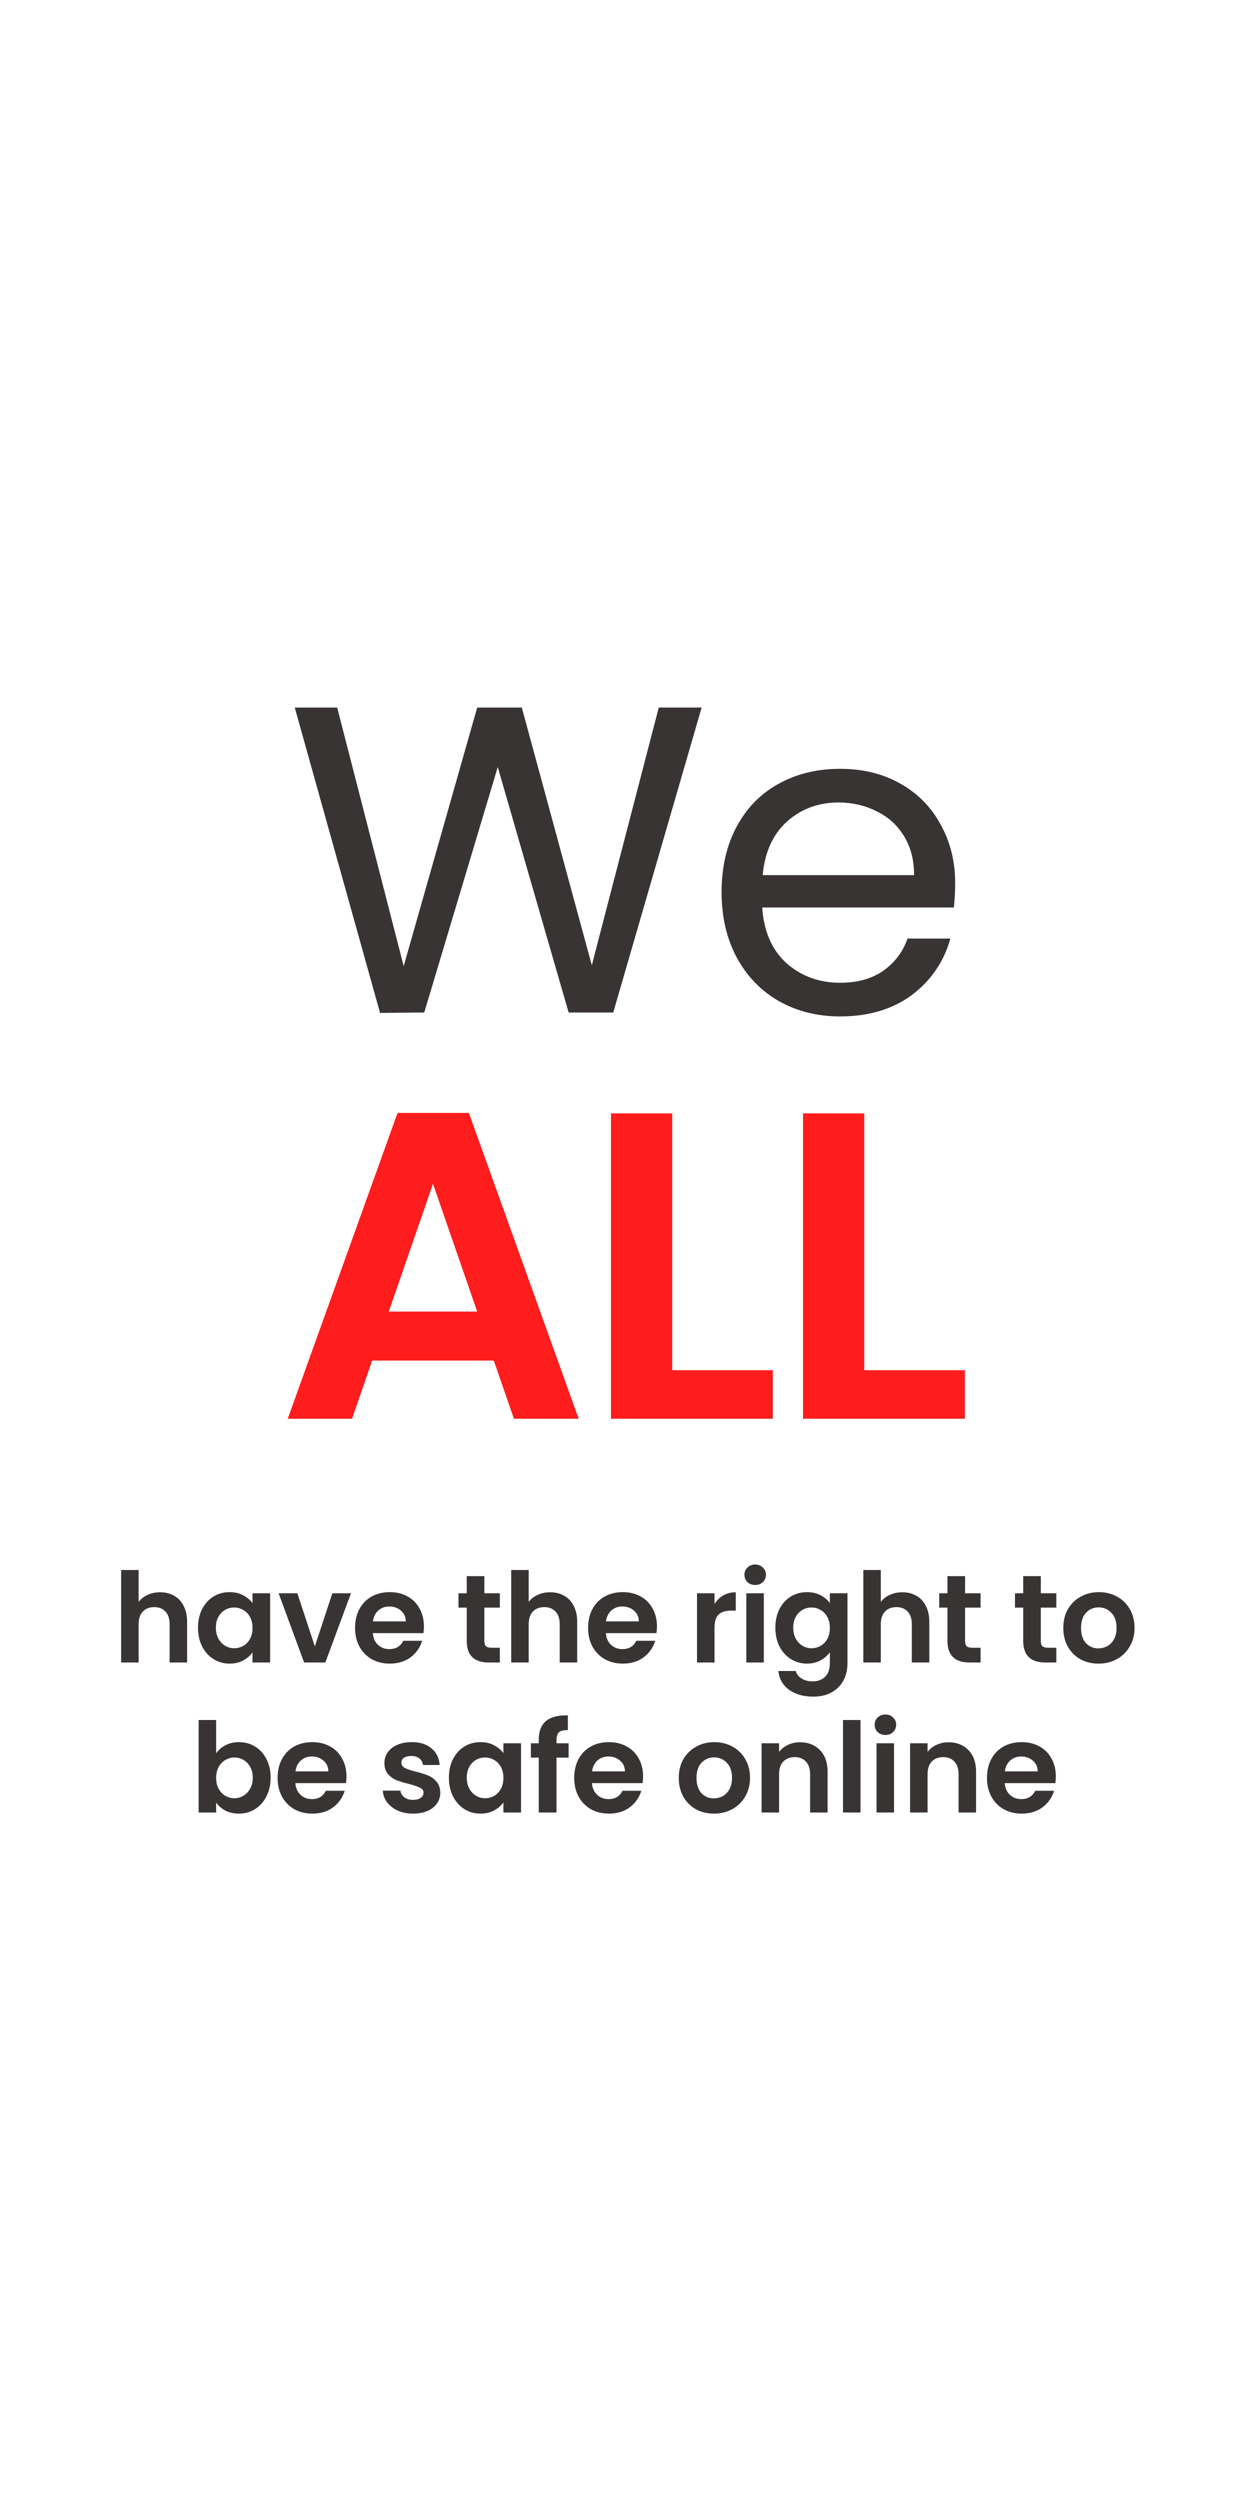 <svg width="400" height="800" viewBox="0 0 400 800" fill="none" xmlns="http://www.w3.org/2000/svg">
<rect width="400" height="800" fill="white"/>
<path d="M224.521 226.42L196.241 324H181.961L159.281 245.46L135.761 324L121.621 324.14L94.321 226.42H107.901L129.181 309.16L152.701 226.42H166.981L189.381 308.88L210.801 226.42H224.521ZM305.663 282.7C305.663 285.127 305.523 287.693 305.243 290.4H243.923C244.389 297.96 246.956 303.887 251.623 308.18C256.383 312.38 262.123 314.48 268.843 314.48C274.349 314.48 278.923 313.22 282.563 310.7C286.296 308.087 288.909 304.633 290.403 300.34H304.123C302.069 307.713 297.963 313.733 291.803 318.4C285.643 322.973 277.989 325.26 268.843 325.26C261.563 325.26 255.029 323.627 249.243 320.36C243.549 317.093 239.069 312.473 235.803 306.5C232.536 300.433 230.903 293.433 230.903 285.5C230.903 277.567 232.489 270.613 235.663 264.64C238.836 258.667 243.269 254.093 248.963 250.92C254.749 247.653 261.376 246.02 268.843 246.02C276.123 246.02 282.563 247.607 288.163 250.78C293.763 253.953 298.056 258.34 301.043 263.94C304.123 269.447 305.663 275.7 305.663 282.7ZM292.503 280.04C292.503 275.187 291.429 271.033 289.283 267.58C287.136 264.033 284.196 261.373 280.463 259.6C276.823 257.733 272.763 256.8 268.283 256.8C261.843 256.8 256.336 258.853 251.763 262.96C247.283 267.067 244.716 272.76 244.063 280.04H292.503Z" fill="#383434"/>
<path d="M158.015 435.38H119.095L112.655 454H92.075L127.215 356.14H150.035L185.175 454H164.455L158.015 435.38ZM152.695 419.7L138.555 378.82L124.415 419.7H152.695ZM215.11 438.46H247.31V454H195.51V356.28H215.11V438.46ZM276.567 438.46H308.767V454H256.967V356.28H276.567V438.46Z" fill="#FF1C1C"/>
<path d="M51.238 509.52C52.918 509.52 54.411 509.893 55.718 510.64C57.024 511.36 58.038 512.44 58.758 513.88C59.504 515.293 59.878 517 59.878 519V532H54.278V519.76C54.278 518 53.838 516.653 52.958 515.72C52.078 514.76 50.878 514.28 49.358 514.28C47.811 514.28 46.584 514.76 45.678 515.72C44.798 516.653 44.358 518 44.358 519.76V532H38.758V502.4H44.358V512.6C45.078 511.64 46.038 510.893 47.238 510.36C48.438 509.8 49.771 509.52 51.238 509.52ZM63.363 520.84C63.363 518.6 63.803 516.613 64.683 514.88C65.59 513.147 66.803 511.813 68.323 510.88C69.87 509.947 71.59 509.48 73.483 509.48C75.136 509.48 76.576 509.813 77.803 510.48C79.056 511.147 80.056 511.987 80.803 513V509.84H86.443V532H80.803V528.76C80.083 529.8 79.083 530.667 77.803 531.36C76.55 532.027 75.096 532.36 73.443 532.36C71.576 532.36 69.87 531.88 68.323 530.92C66.803 529.96 65.59 528.613 64.683 526.88C63.803 525.12 63.363 523.107 63.363 520.84ZM80.803 520.92C80.803 519.56 80.536 518.4 80.003 517.44C79.47 516.453 78.75 515.707 77.843 515.2C76.936 514.667 75.963 514.4 74.923 514.4C73.883 514.4 72.923 514.653 72.043 515.16C71.163 515.667 70.443 516.413 69.883 517.4C69.35 518.36 69.083 519.507 69.083 520.84C69.083 522.173 69.35 523.347 69.883 524.36C70.443 525.347 71.163 526.107 72.043 526.64C72.95 527.173 73.91 527.44 74.923 527.44C75.963 527.44 76.936 527.187 77.843 526.68C78.75 526.147 79.47 525.4 80.003 524.44C80.536 523.453 80.803 522.28 80.803 520.92ZM100.752 526.84L106.352 509.84H112.312L104.112 532H97.312L89.152 509.84H95.152L100.752 526.84ZM135.658 520.44C135.658 521.24 135.604 521.96 135.498 522.6H119.298C119.431 524.2 119.991 525.453 120.978 526.36C121.964 527.267 123.178 527.72 124.618 527.72C126.698 527.72 128.178 526.827 129.058 525.04H135.098C134.458 527.173 133.231 528.933 131.418 530.32C129.604 531.68 127.378 532.36 124.738 532.36C122.604 532.36 120.684 531.893 118.978 530.96C117.298 530 115.978 528.653 115.018 526.92C114.084 525.187 113.618 523.187 113.618 520.92C113.618 518.627 114.084 516.613 115.018 514.88C115.951 513.147 117.258 511.813 118.938 510.88C120.618 509.947 122.551 509.48 124.738 509.48C126.844 509.48 128.724 509.933 130.378 510.84C132.058 511.747 133.351 513.04 134.258 514.72C135.191 516.373 135.658 518.28 135.658 520.44ZM129.858 518.84C129.831 517.4 129.311 516.253 128.298 515.4C127.284 514.52 126.044 514.08 124.578 514.08C123.191 514.08 122.018 514.507 121.058 515.36C120.124 516.187 119.551 517.347 119.338 518.84H129.858ZM154.996 514.44V525.16C154.996 525.907 155.17 526.453 155.516 526.8C155.89 527.12 156.503 527.28 157.356 527.28H159.956V532H156.436C151.716 532 149.356 529.707 149.356 525.12V514.44H146.716V509.84H149.356V504.36H154.996V509.84H159.956V514.44H154.996ZM176.064 509.52C177.744 509.52 179.238 509.893 180.544 510.64C181.851 511.36 182.864 512.44 183.584 513.88C184.331 515.293 184.704 517 184.704 519V532H179.104V519.76C179.104 518 178.664 516.653 177.784 515.72C176.904 514.76 175.704 514.28 174.184 514.28C172.638 514.28 171.411 514.76 170.504 515.72C169.624 516.653 169.184 518 169.184 519.76V532H163.584V502.4H169.184V512.6C169.904 511.64 170.864 510.893 172.064 510.36C173.264 509.8 174.598 509.52 176.064 509.52ZM210.23 520.44C210.23 521.24 210.176 521.96 210.07 522.6H193.87C194.003 524.2 194.563 525.453 195.55 526.36C196.536 527.267 197.75 527.72 199.19 527.72C201.27 527.72 202.75 526.827 203.63 525.04H209.67C209.03 527.173 207.803 528.933 205.99 530.32C204.176 531.68 201.95 532.36 199.31 532.36C197.176 532.36 195.256 531.893 193.55 530.96C191.87 530 190.55 528.653 189.59 526.92C188.656 525.187 188.19 523.187 188.19 520.92C188.19 518.627 188.656 516.613 189.59 514.88C190.523 513.147 191.83 511.813 193.51 510.88C195.19 509.947 197.123 509.48 199.31 509.48C201.416 509.48 203.296 509.933 204.95 510.84C206.63 511.747 207.923 513.04 208.83 514.72C209.763 516.373 210.23 518.28 210.23 520.44ZM204.43 518.84C204.403 517.4 203.883 516.253 202.87 515.4C201.856 514.52 200.616 514.08 199.15 514.08C197.763 514.08 196.59 514.507 195.63 515.36C194.696 516.187 194.123 517.347 193.91 518.84H204.43ZM228.648 513.28C229.368 512.107 230.302 511.187 231.448 510.52C232.622 509.853 233.955 509.52 235.448 509.52V515.4H233.968C232.208 515.4 230.875 515.813 229.968 516.64C229.088 517.467 228.648 518.907 228.648 520.96V532H223.048V509.84H228.648V513.28ZM241.66 507.2C240.673 507.2 239.847 506.893 239.18 506.28C238.54 505.64 238.22 504.853 238.22 503.92C238.22 502.987 238.54 502.213 239.18 501.6C239.847 500.96 240.673 500.64 241.66 500.64C242.647 500.64 243.46 500.96 244.1 501.6C244.767 502.213 245.1 502.987 245.1 503.92C245.1 504.853 244.767 505.64 244.1 506.28C243.46 506.893 242.647 507.2 241.66 507.2ZM244.42 509.84V532H238.82V509.84H244.42ZM258.233 509.48C259.886 509.48 261.34 509.813 262.593 510.48C263.846 511.12 264.833 511.96 265.553 513V509.84H271.193V532.16C271.193 534.213 270.78 536.04 269.953 537.64C269.126 539.267 267.886 540.547 266.233 541.48C264.58 542.44 262.58 542.92 260.233 542.92C257.086 542.92 254.5 542.187 252.473 540.72C250.473 539.253 249.34 537.253 249.073 534.72H254.633C254.926 535.733 255.553 536.533 256.513 537.12C257.5 537.733 258.686 538.04 260.073 538.04C261.7 538.04 263.02 537.547 264.033 536.56C265.046 535.6 265.553 534.133 265.553 532.16V528.72C264.833 529.76 263.833 530.627 262.553 531.32C261.3 532.013 259.86 532.36 258.233 532.36C256.366 532.36 254.66 531.88 253.113 530.92C251.566 529.96 250.34 528.613 249.433 526.88C248.553 525.12 248.113 523.107 248.113 520.84C248.113 518.6 248.553 516.613 249.433 514.88C250.34 513.147 251.553 511.813 253.073 510.88C254.62 509.947 256.34 509.48 258.233 509.48ZM265.553 520.92C265.553 519.56 265.286 518.4 264.753 517.44C264.22 516.453 263.5 515.707 262.593 515.2C261.686 514.667 260.713 514.4 259.673 514.4C258.633 514.4 257.673 514.653 256.793 515.16C255.913 515.667 255.193 516.413 254.633 517.4C254.1 518.36 253.833 519.507 253.833 520.84C253.833 522.173 254.1 523.347 254.633 524.36C255.193 525.347 255.913 526.107 256.793 526.64C257.7 527.173 258.66 527.44 259.673 527.44C260.713 527.44 261.686 527.187 262.593 526.68C263.5 526.147 264.22 525.4 264.753 524.44C265.286 523.453 265.553 522.28 265.553 520.92ZM288.742 509.52C290.422 509.52 291.916 509.893 293.222 510.64C294.529 511.36 295.542 512.44 296.262 513.88C297.009 515.293 297.382 517 297.382 519V532H291.782V519.76C291.782 518 291.342 516.653 290.462 515.72C289.582 514.76 288.382 514.28 286.862 514.28C285.316 514.28 284.089 514.76 283.182 515.72C282.302 516.653 281.862 518 281.862 519.76V532H276.262V502.4H281.862V512.6C282.582 511.64 283.542 510.893 284.742 510.36C285.942 509.8 287.276 509.52 288.742 509.52ZM308.828 514.44V525.16C308.828 525.907 309.001 526.453 309.348 526.8C309.721 527.12 310.334 527.28 311.188 527.28H313.788V532H310.268C305.548 532 303.188 529.707 303.188 525.12V514.44H300.548V509.84H303.188V504.36H308.828V509.84H313.788V514.44H308.828ZM333.067 514.44V525.16C333.067 525.907 333.24 526.453 333.587 526.8C333.96 527.12 334.573 527.28 335.427 527.28H338.027V532H334.507C329.787 532 327.427 529.707 327.427 525.12V514.44H324.787V509.84H327.427V504.36H333.067V509.84H338.027V514.44H333.067ZM351.495 532.36C349.361 532.36 347.441 531.893 345.735 530.96C344.028 530 342.681 528.653 341.695 526.92C340.735 525.187 340.255 523.187 340.255 520.92C340.255 518.653 340.748 516.653 341.735 514.92C342.748 513.187 344.121 511.853 345.855 510.92C347.588 509.96 349.521 509.48 351.655 509.48C353.788 509.48 355.721 509.96 357.455 510.92C359.188 511.853 360.548 513.187 361.535 514.92C362.548 516.653 363.055 518.653 363.055 520.92C363.055 523.187 362.535 525.187 361.495 526.92C360.481 528.653 359.095 530 357.335 530.96C355.601 531.893 353.655 532.36 351.495 532.36ZM351.495 527.48C352.508 527.48 353.455 527.24 354.335 526.76C355.241 526.253 355.961 525.507 356.495 524.52C357.028 523.533 357.295 522.333 357.295 520.92C357.295 518.813 356.735 517.2 355.615 516.08C354.521 514.933 353.175 514.36 351.575 514.36C349.975 514.36 348.628 514.933 347.535 516.08C346.468 517.2 345.935 518.813 345.935 520.92C345.935 523.027 346.455 524.653 347.495 525.8C348.561 526.92 349.895 527.48 351.495 527.48ZM69.163 561.08C69.883 560.013 70.87 559.147 72.123 558.48C73.403 557.813 74.856 557.48 76.483 557.48C78.376 557.48 80.083 557.947 81.603 558.88C83.15 559.813 84.363 561.147 85.243 562.88C86.15 564.587 86.603 566.573 86.603 568.84C86.603 571.107 86.15 573.12 85.243 574.88C84.363 576.613 83.15 577.96 81.603 578.92C80.083 579.88 78.376 580.36 76.483 580.36C74.83 580.36 73.376 580.04 72.123 579.4C70.897 578.733 69.91 577.88 69.163 576.84V580H63.563V550.4H69.163V561.08ZM80.883 568.84C80.883 567.507 80.603 566.36 80.043 565.4C79.51 564.413 78.79 563.667 77.883 563.16C77.003 562.653 76.043 562.4 75.003 562.4C73.99 562.4 73.03 562.667 72.123 563.2C71.243 563.707 70.523 564.453 69.963 565.44C69.43 566.427 69.163 567.587 69.163 568.92C69.163 570.253 69.43 571.413 69.963 572.4C70.523 573.387 71.243 574.147 72.123 574.68C73.03 575.187 73.99 575.44 75.003 575.44C76.043 575.44 77.003 575.173 77.883 574.64C78.79 574.107 79.51 573.347 80.043 572.36C80.603 571.373 80.883 570.2 80.883 568.84ZM110.873 568.44C110.873 569.24 110.819 569.96 110.713 570.6H94.513C94.646 572.2 95.206 573.453 96.192 574.36C97.179 575.267 98.392 575.72 99.832 575.72C101.913 575.72 103.393 574.827 104.273 573.04H110.313C109.673 575.173 108.446 576.933 106.633 578.32C104.819 579.68 102.593 580.36 99.953 580.36C97.819 580.36 95.899 579.893 94.192 578.96C92.513 578 91.192 576.653 90.233 574.92C89.299 573.187 88.832 571.187 88.832 568.92C88.832 566.627 89.299 564.613 90.233 562.88C91.166 561.147 92.472 559.813 94.153 558.88C95.832 557.947 97.766 557.48 99.953 557.48C102.059 557.48 103.939 557.933 105.593 558.84C107.273 559.747 108.566 561.04 109.473 562.72C110.406 564.373 110.873 566.28 110.873 568.44ZM105.073 566.84C105.046 565.4 104.526 564.253 103.513 563.4C102.499 562.52 101.259 562.08 99.793 562.08C98.406 562.08 97.233 562.507 96.272 563.36C95.339 564.187 94.766 565.347 94.552 566.84H105.073ZM132.171 580.36C130.358 580.36 128.731 580.04 127.291 579.4C125.851 578.733 124.705 577.84 123.851 576.72C123.025 575.6 122.571 574.36 122.491 573H128.131C128.238 573.853 128.651 574.56 129.371 575.12C130.118 575.68 131.038 575.96 132.131 575.96C133.198 575.96 134.025 575.747 134.611 575.32C135.225 574.893 135.531 574.347 135.531 573.68C135.531 572.96 135.158 572.427 134.411 572.08C133.691 571.707 132.531 571.307 130.931 570.88C129.278 570.48 127.918 570.067 126.851 569.64C125.811 569.213 124.905 568.56 124.131 567.68C123.385 566.8 123.011 565.613 123.011 564.12C123.011 562.893 123.358 561.773 124.051 560.76C124.771 559.747 125.785 558.947 127.091 558.36C128.425 557.773 129.985 557.48 131.771 557.48C134.411 557.48 136.518 558.147 138.091 559.48C139.665 560.787 140.531 562.56 140.691 564.8H135.331C135.251 563.92 134.878 563.227 134.211 562.72C133.571 562.187 132.705 561.92 131.611 561.92C130.598 561.92 129.811 562.107 129.251 562.48C128.718 562.853 128.451 563.373 128.451 564.04C128.451 564.787 128.825 565.36 129.571 565.76C130.318 566.133 131.478 566.52 133.051 566.92C134.651 567.32 135.971 567.733 137.011 568.16C138.051 568.587 138.945 569.253 139.691 570.16C140.465 571.04 140.865 572.213 140.891 573.68C140.891 574.96 140.531 576.107 139.811 577.12C139.118 578.133 138.105 578.933 136.771 579.52C135.465 580.08 133.931 580.36 132.171 580.36ZM143.648 568.84C143.648 566.6 144.088 564.613 144.968 562.88C145.875 561.147 147.088 559.813 148.608 558.88C150.155 557.947 151.875 557.48 153.768 557.48C155.421 557.48 156.861 557.813 158.088 558.48C159.341 559.147 160.341 559.987 161.088 561V557.84H166.728V580H161.088V576.76C160.368 577.8 159.368 578.667 158.088 579.36C156.835 580.027 155.381 580.36 153.728 580.36C151.861 580.36 150.155 579.88 148.608 578.92C147.088 577.96 145.875 576.613 144.968 574.88C144.088 573.12 143.648 571.107 143.648 568.84ZM161.088 568.92C161.088 567.56 160.821 566.4 160.288 565.44C159.755 564.453 159.035 563.707 158.128 563.2C157.221 562.667 156.248 562.4 155.208 562.4C154.168 562.4 153.208 562.653 152.328 563.16C151.448 563.667 150.728 564.413 150.168 565.4C149.635 566.36 149.368 567.507 149.368 568.84C149.368 570.173 149.635 571.347 150.168 572.36C150.728 573.347 151.448 574.107 152.328 574.64C153.235 575.173 154.195 575.44 155.208 575.44C156.248 575.44 157.221 575.187 158.128 574.68C159.035 574.147 159.755 573.4 160.288 572.44C160.821 571.453 161.088 570.28 161.088 568.92ZM181.958 562.44H178.078V580H172.398V562.44H169.878V557.84H172.398V556.72C172.398 554 173.171 552 174.718 550.72C176.264 549.44 178.598 548.84 181.718 548.92V553.64C180.358 553.613 179.411 553.84 178.878 554.32C178.344 554.8 178.078 555.667 178.078 556.92V557.84H181.958V562.44ZM205.787 568.44C205.787 569.24 205.733 569.96 205.627 570.6H189.427C189.56 572.2 190.12 573.453 191.107 574.36C192.093 575.267 193.307 575.72 194.747 575.72C196.827 575.72 198.307 574.827 199.187 573.04H205.227C204.587 575.173 203.36 576.933 201.547 578.32C199.733 579.68 197.507 580.36 194.867 580.36C192.733 580.36 190.813 579.893 189.107 578.96C187.427 578 186.107 576.653 185.147 574.92C184.213 573.187 183.747 571.187 183.747 568.92C183.747 566.627 184.213 564.613 185.147 562.88C186.08 561.147 187.387 559.813 189.067 558.88C190.747 557.947 192.68 557.48 194.867 557.48C196.973 557.48 198.853 557.933 200.507 558.84C202.187 559.747 203.48 561.04 204.387 562.72C205.32 564.373 205.787 566.28 205.787 568.44ZM199.987 566.84C199.96 565.4 199.44 564.253 198.427 563.4C197.413 562.52 196.173 562.08 194.707 562.08C193.32 562.08 192.147 562.507 191.187 563.36C190.253 564.187 189.68 565.347 189.467 566.84H199.987ZM228.445 580.36C226.312 580.36 224.392 579.893 222.685 578.96C220.979 578 219.632 576.653 218.645 574.92C217.685 573.187 217.205 571.187 217.205 568.92C217.205 566.653 217.699 564.653 218.685 562.92C219.699 561.187 221.072 559.853 222.805 558.92C224.539 557.96 226.472 557.48 228.605 557.48C230.739 557.48 232.672 557.96 234.405 558.92C236.139 559.853 237.499 561.187 238.485 562.92C239.499 564.653 240.005 566.653 240.005 568.92C240.005 571.187 239.485 573.187 238.445 574.92C237.432 576.653 236.045 578 234.285 578.96C232.552 579.893 230.605 580.36 228.445 580.36ZM228.445 575.48C229.459 575.48 230.405 575.24 231.285 574.76C232.192 574.253 232.912 573.507 233.445 572.52C233.979 571.533 234.245 570.333 234.245 568.92C234.245 566.813 233.685 565.2 232.565 564.08C231.472 562.933 230.125 562.36 228.525 562.36C226.925 562.36 225.579 562.933 224.485 564.08C223.419 565.2 222.885 566.813 222.885 568.92C222.885 571.027 223.405 572.653 224.445 573.8C225.512 574.92 226.845 575.48 228.445 575.48ZM255.993 557.52C258.633 557.52 260.766 558.36 262.393 560.04C264.02 561.693 264.833 564.013 264.833 567V580H259.233V567.76C259.233 566 258.793 564.653 257.913 563.72C257.033 562.76 255.833 562.28 254.313 562.28C252.766 562.28 251.54 562.76 250.633 563.72C249.753 564.653 249.313 566 249.313 567.76V580H243.713V557.84H249.313V560.6C250.06 559.64 251.006 558.893 252.153 558.36C253.326 557.8 254.606 557.52 255.993 557.52ZM275.358 550.4V580H269.758V550.4H275.358ZM283.331 555.2C282.345 555.2 281.518 554.893 280.851 554.28C280.211 553.64 279.891 552.853 279.891 551.92C279.891 550.987 280.211 550.213 280.851 549.6C281.518 548.96 282.345 548.64 283.331 548.64C284.318 548.64 285.131 548.96 285.771 549.6C286.438 550.213 286.771 550.987 286.771 551.92C286.771 552.853 286.438 553.64 285.771 554.28C285.131 554.893 284.318 555.2 283.331 555.2ZM286.091 557.84V580H280.491V557.84H286.091ZM303.504 557.52C306.144 557.52 308.277 558.36 309.904 560.04C311.531 561.693 312.344 564.013 312.344 567V580H306.744V567.76C306.744 566 306.304 564.653 305.424 563.72C304.544 562.76 303.344 562.28 301.824 562.28C300.277 562.28 299.051 562.76 298.144 563.72C297.264 564.653 296.824 566 296.824 567.76V580H291.224V557.84H296.824V560.6C297.571 559.64 298.517 558.893 299.664 558.36C300.837 557.8 302.117 557.52 303.504 557.52ZM337.869 568.44C337.869 569.24 337.816 569.96 337.709 570.6H321.509C321.643 572.2 322.203 573.453 323.189 574.36C324.176 575.267 325.389 575.72 326.829 575.72C328.909 575.72 330.389 574.827 331.269 573.04H337.309C336.669 575.173 335.443 576.933 333.629 578.32C331.816 579.68 329.589 580.36 326.949 580.36C324.816 580.36 322.896 579.893 321.189 578.96C319.509 578 318.189 576.653 317.229 574.92C316.296 573.187 315.829 571.187 315.829 568.92C315.829 566.627 316.296 564.613 317.229 562.88C318.163 561.147 319.469 559.813 321.149 558.88C322.829 557.947 324.763 557.48 326.949 557.48C329.056 557.48 330.936 557.933 332.589 558.84C334.269 559.747 335.563 561.04 336.469 562.72C337.403 564.373 337.869 566.28 337.869 568.44ZM332.069 566.84C332.043 565.4 331.523 564.253 330.509 563.4C329.496 562.52 328.256 562.08 326.789 562.08C325.403 562.08 324.229 562.507 323.269 563.36C322.336 564.187 321.763 565.347 321.549 566.84H332.069Z" fill="#383434"/>
</svg>
